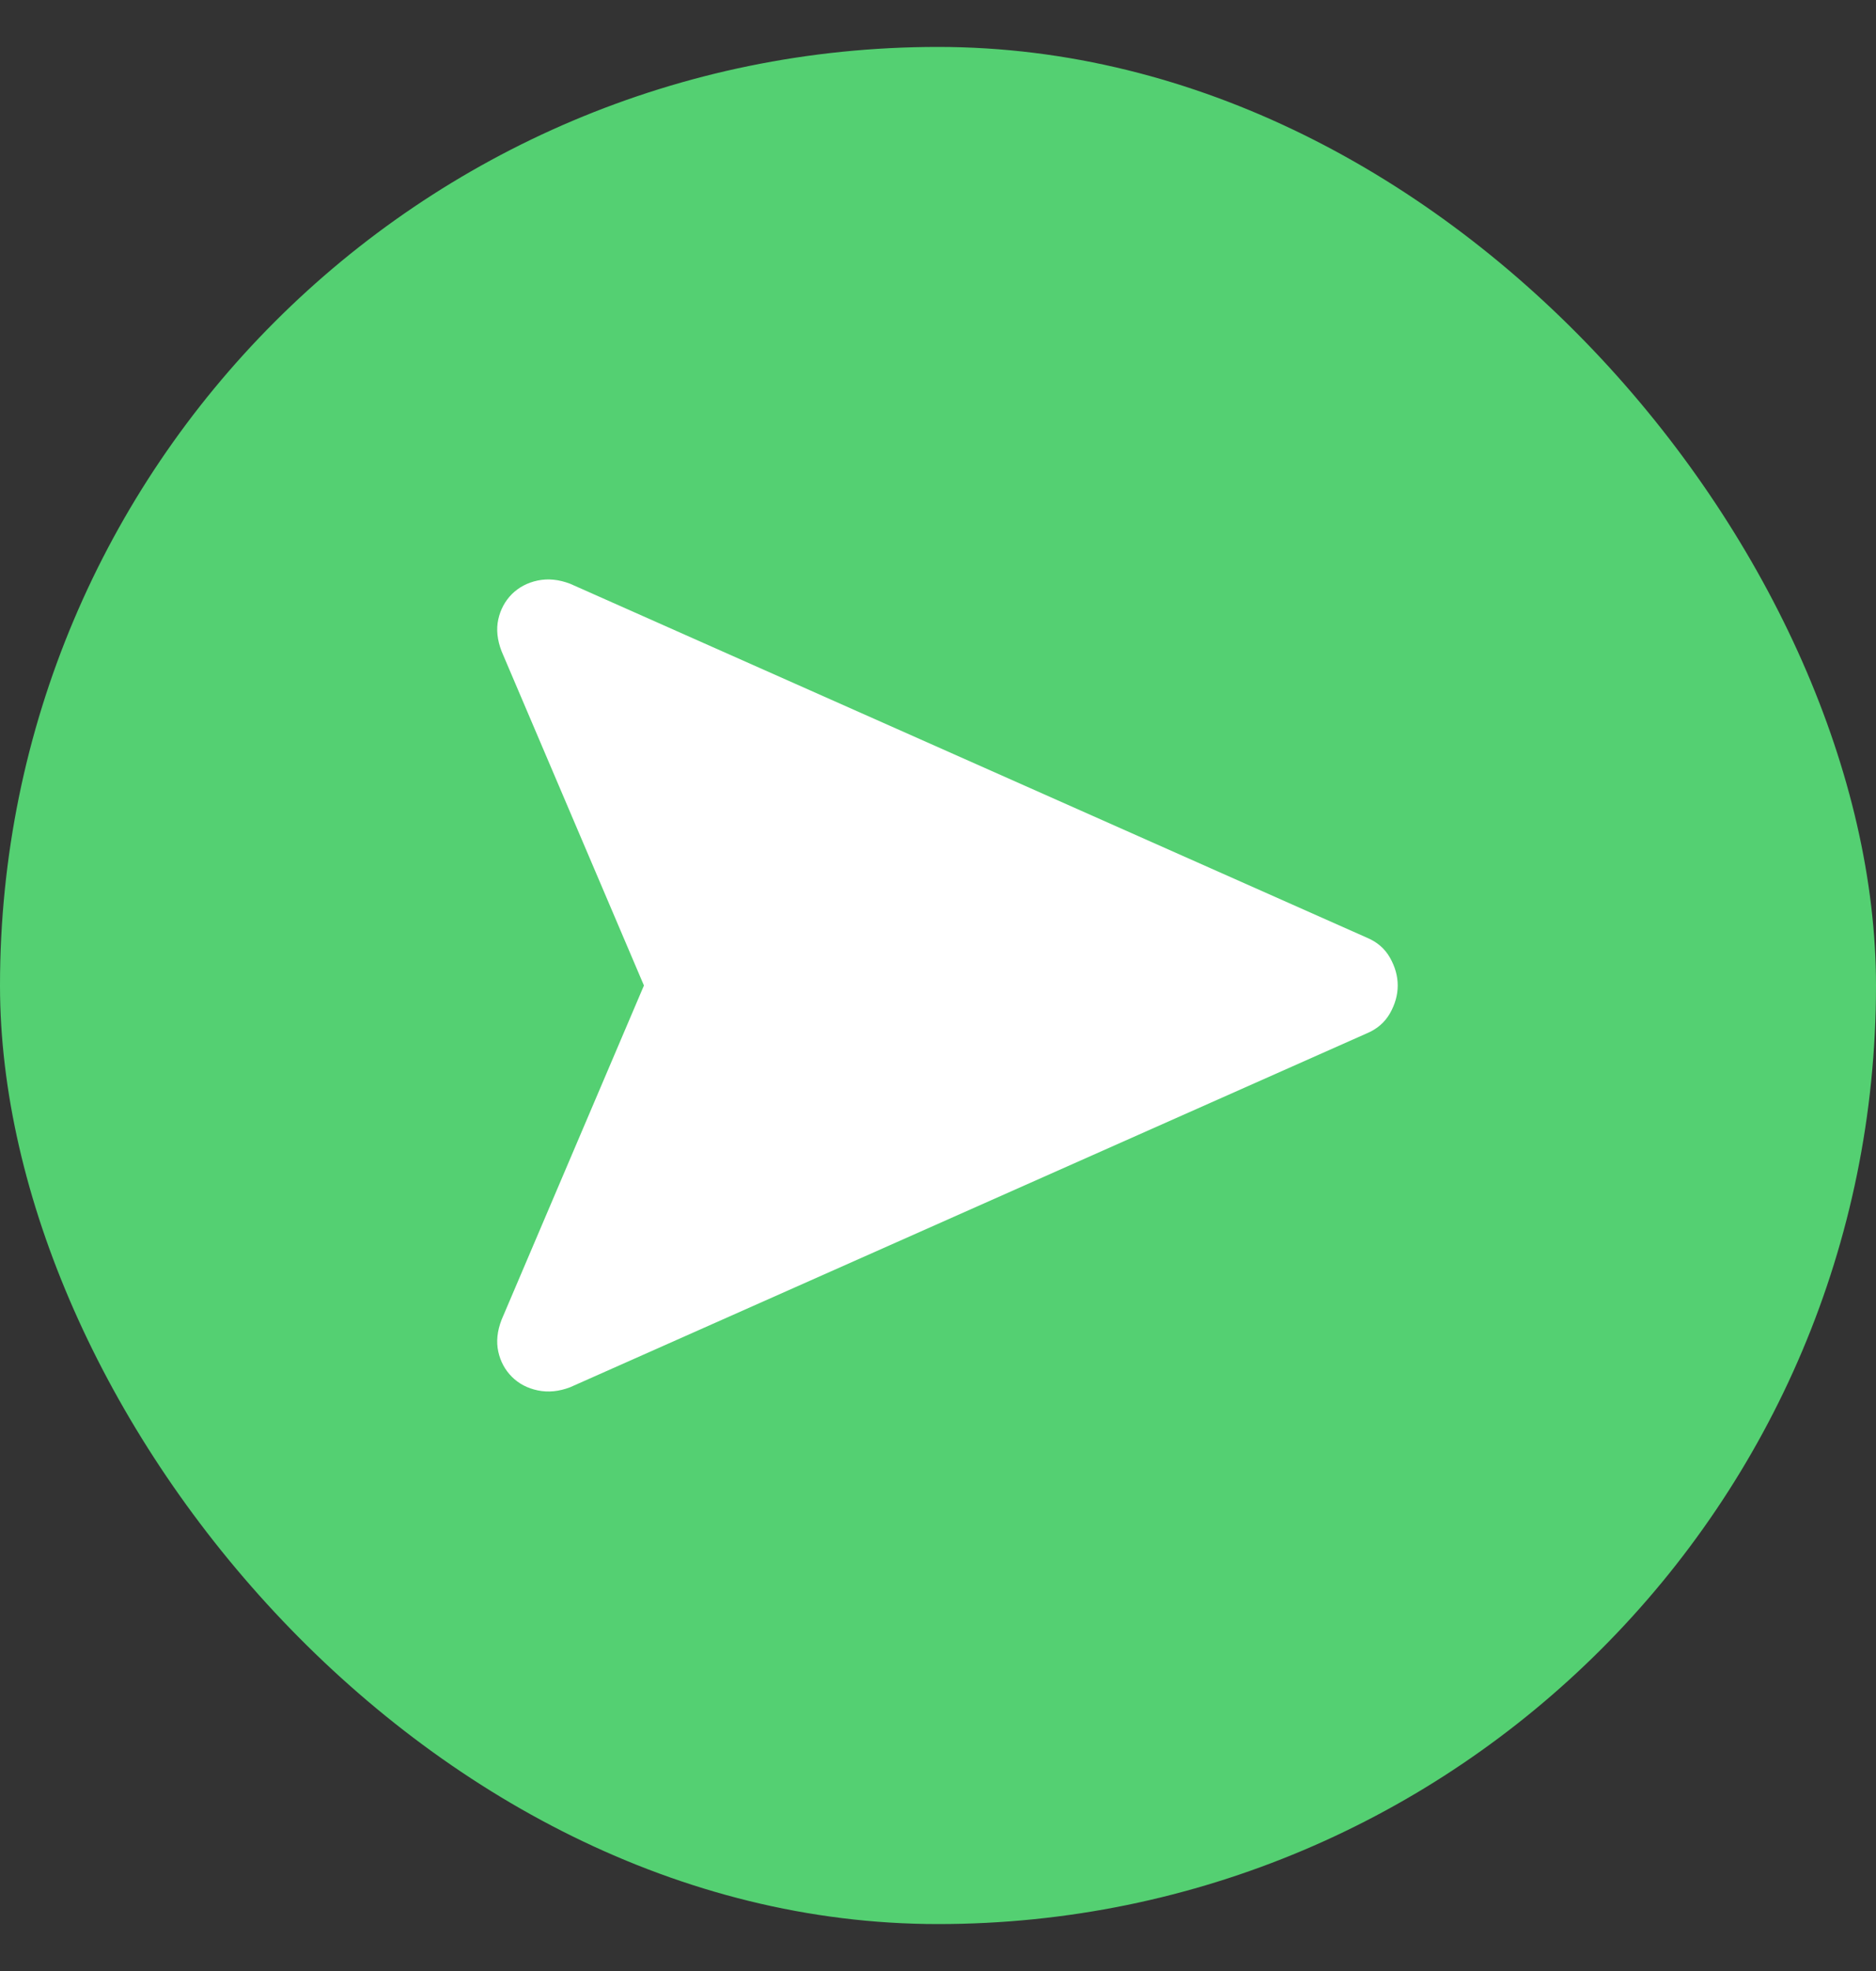<svg width="20" height="21" viewBox="0 0 20 21" fill="none" xmlns="http://www.w3.org/2000/svg">
<rect x="0" y="0" width="20" height="21" fill="#333333" stroke="none"/>
<rect y="0.5" width="20" height="20" rx="10" fill="#54D072"/>
<path d="M6.865 10.5L5.347 6.938C5.301 6.818 5.289 6.705 5.312 6.6C5.335 6.494 5.384 6.404 5.457 6.33C5.531 6.257 5.623 6.208 5.733 6.185C5.844 6.162 5.959 6.174 6.079 6.22L14.569 9.989C14.68 10.035 14.763 10.106 14.818 10.203C14.873 10.3 14.901 10.399 14.901 10.5C14.901 10.601 14.873 10.7 14.818 10.797C14.763 10.893 14.68 10.965 14.569 11.011L6.079 14.78C5.959 14.826 5.844 14.837 5.733 14.814C5.623 14.791 5.531 14.743 5.457 14.669C5.384 14.596 5.335 14.506 5.312 14.4C5.289 14.294 5.301 14.181 5.347 14.062L6.865 10.5Z" fill="white"/>
</svg>
